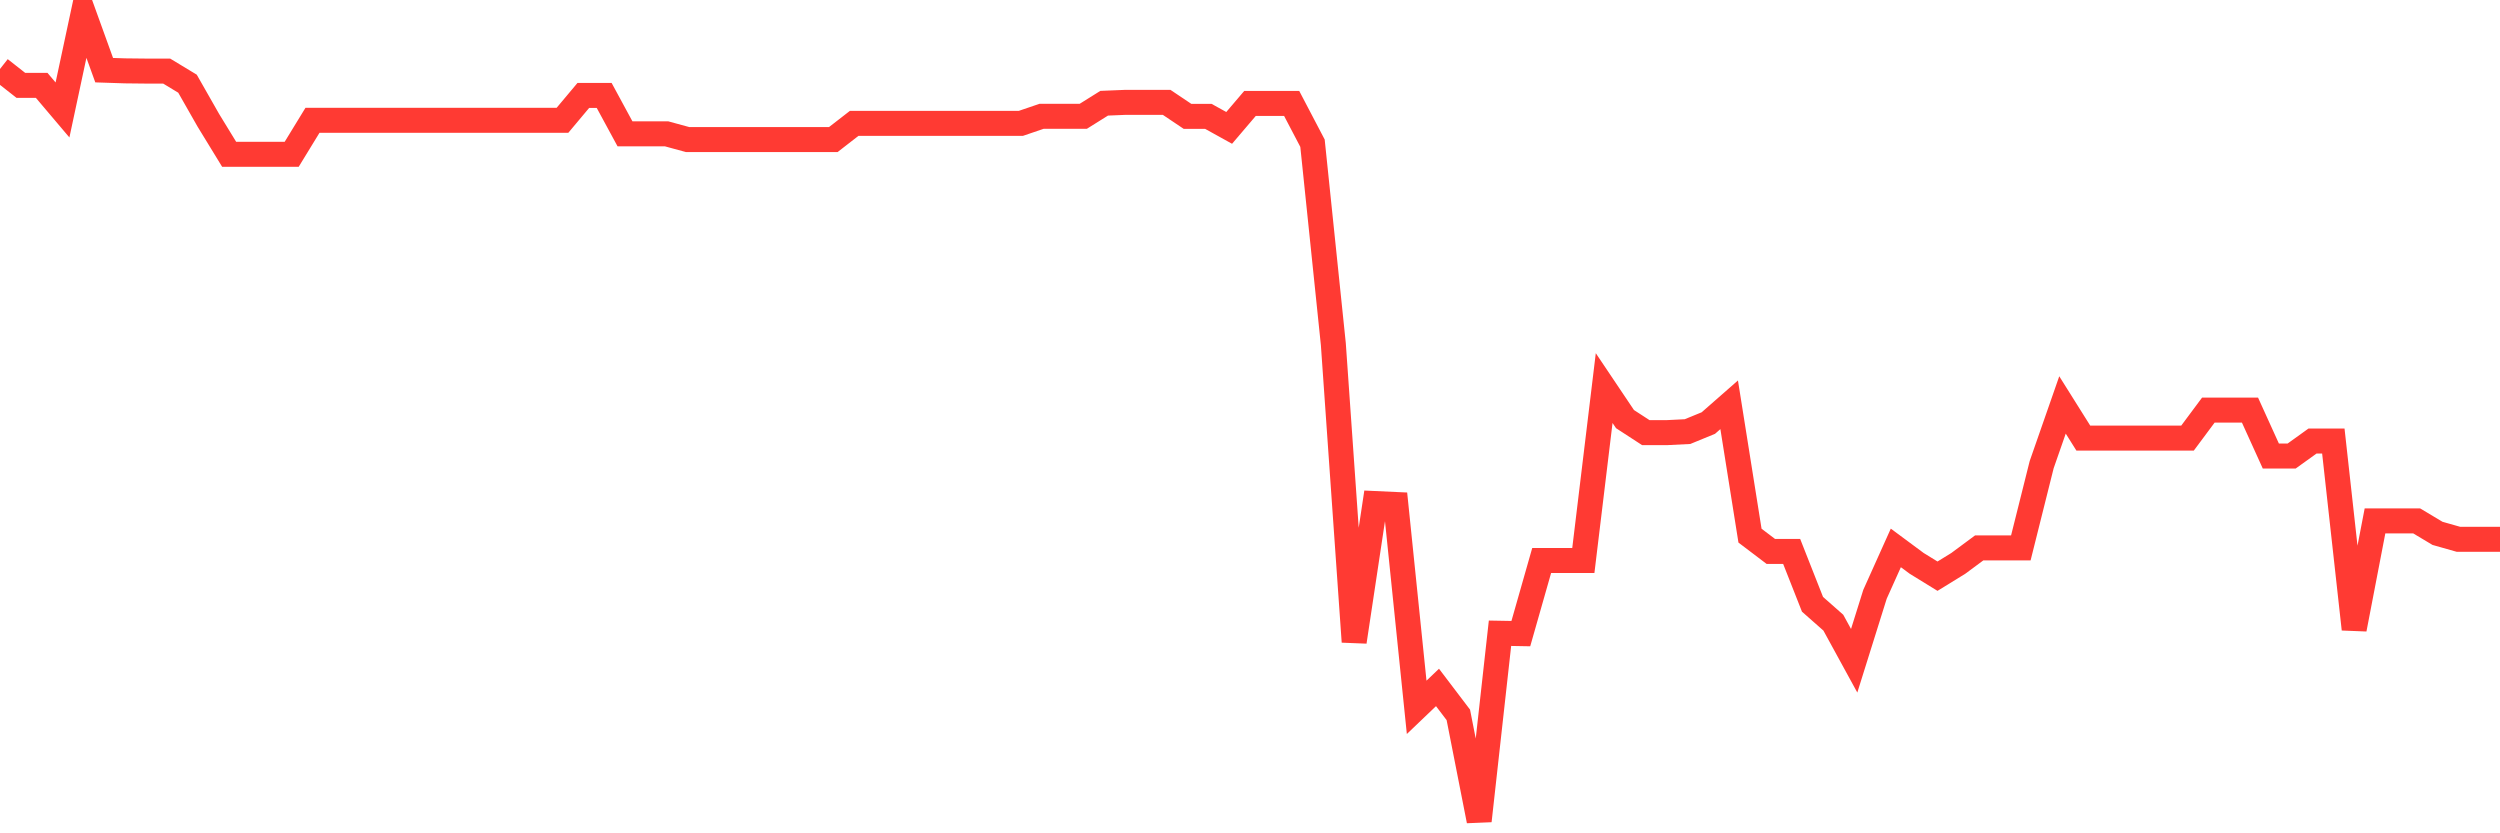 <svg
  xmlns="http://www.w3.org/2000/svg"
  xmlns:xlink="http://www.w3.org/1999/xlink"
  width="120"
  height="40"
  viewBox="0 0 120 40"
  preserveAspectRatio="none"
>
  <polyline
    points="0,3.311 1,4.097 2,4.097 3,5.278 4,0.6 5,3.368 6,3.401 7,3.412 8,3.412 9,4.017 10,5.773 11,7.408 12,7.408 13,7.408 14,7.408 15,5.773 16,5.773 17,5.773 18,5.773 19,5.773 20,5.773 21,5.773 22,5.773 23,5.773 24,5.773 25,5.773 26,5.773 27,5.773 28,4.58 29,4.58 30,6.425 31,6.425 32,6.425 33,6.698 34,6.698 35,6.698 36,6.698 37,6.698 38,6.698 39,6.698 40,6.698 41,5.922 42,5.922 43,5.922 44,5.922 45,5.922 46,5.922 47,5.922 48,5.922 49,5.922 50,5.581 51,5.581 52,5.581 53,4.955 54,4.914 55,4.914 56,4.914 57,5.585 58,5.585 59,6.139 60,4.965 61,4.965 62,4.965 63,6.874 64,16.515 65,30.806 66,24.17 67,24.216 68,33.952 69,32.997 70,34.314 71,39.4 72,30.396 73,30.414 74,26.904 75,26.904 76,26.904 77,18.628 78,20.117 79,20.767 80,20.767 81,20.717 82,20.307 83,19.43 84,25.711 85,26.469 86,26.469 87,29.006 88,29.888 89,31.717 90,28.525 91,26.3 92,27.041 93,27.657 94,27.041 95,26.3 96,26.3 97,26.3 98,22.304 99,19.437 100,21.03 101,21.03 102,21.03 103,21.03 104,21.03 105,21.03 106,19.686 107,19.686 108,19.686 109,21.889 110,21.889 111,21.17 112,21.17 113,30.199 114,25.003 115,25.003 116,25.003 117,25.601 118,25.885 119,25.885 120,25.885"
    fill="none"
    stroke="#ff3a33"
    stroke-width="1.2"
  >
  </polyline>
</svg>